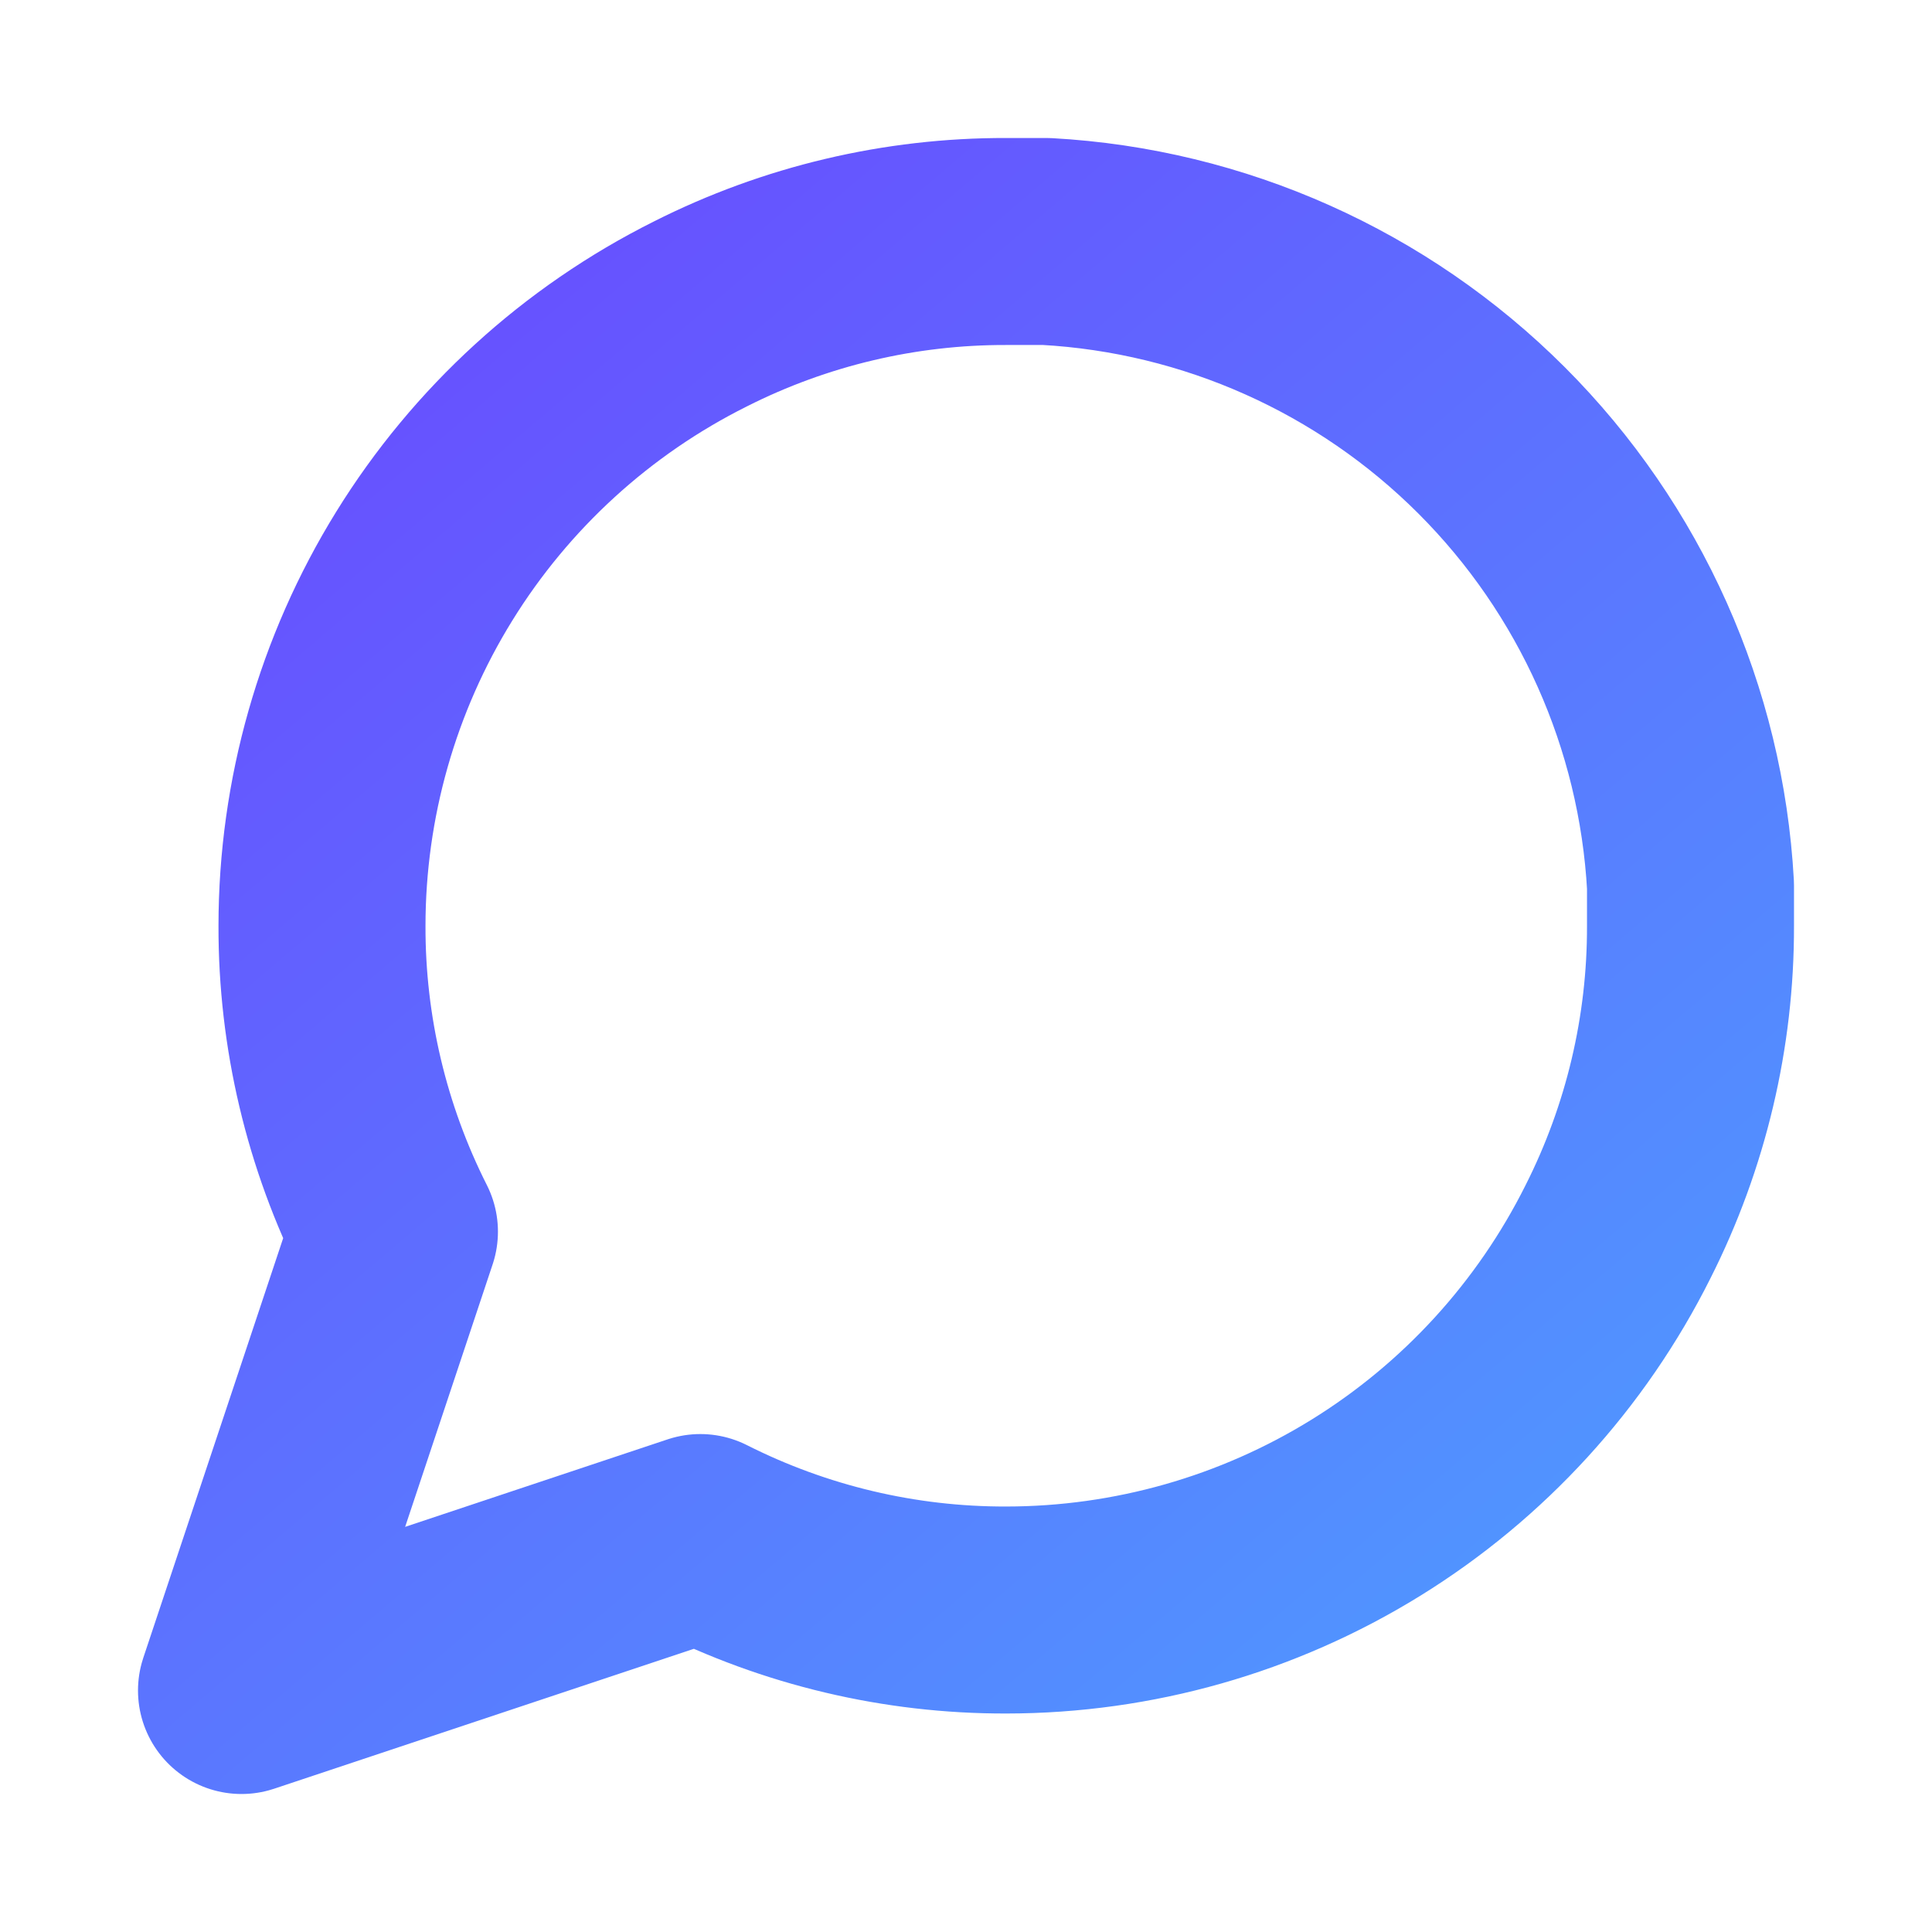 <?xml version="1.0" encoding="UTF-8"?> <svg xmlns="http://www.w3.org/2000/svg" width="56" height="56" viewBox="0 0 56 56" fill="none"><g filter="url(#filter0_ii_4347_323)"><path d="M49 26.833C49.008 29.913 48.288 32.951 46.9 35.7C45.254 38.994 42.723 41.765 39.591 43.702C36.459 45.639 32.849 46.665 29.167 46.667C26.087 46.675 23.049 45.955 20.3 44.567L7 49L11.433 35.7C10.045 32.951 9.325 29.913 9.333 26.833C9.335 23.151 10.361 19.541 12.298 16.409C14.235 13.277 17.006 10.746 20.3 9.1C23.049 7.711 26.087 6.992 29.167 7H30.333C35.197 7.268 39.79 9.321 43.235 12.765C46.679 16.209 48.732 20.803 49 25.667V26.833Z" stroke="url(#paint0_linear_4347_323)" stroke-width="6" stroke-linecap="round" stroke-linejoin="round"></path></g><defs><filter id="filter0_ii_4347_323" x="2" y="2" width="52" height="52" filterUnits="userSpaceOnUse" color-interpolation-filters="sRGB"><feFlood flood-opacity="0" result="BackgroundImageFix"></feFlood><feBlend mode="normal" in="SourceGraphic" in2="BackgroundImageFix" result="shape"></feBlend><feColorMatrix in="SourceAlpha" type="matrix" values="0 0 0 0 0 0 0 0 0 0 0 0 0 0 0 0 0 0 127 0" result="hardAlpha"></feColorMatrix><feOffset dx="2" dy="2"></feOffset><feGaussianBlur stdDeviation="2"></feGaussianBlur><feComposite in2="hardAlpha" operator="arithmetic" k2="-1" k3="1"></feComposite><feColorMatrix type="matrix" values="0 0 0 0 1 0 0 0 0 1 0 0 0 0 1 0 0 0 0.25 0"></feColorMatrix><feBlend mode="normal" in2="shape" result="effect1_innerShadow_4347_323"></feBlend><feColorMatrix in="SourceAlpha" type="matrix" values="0 0 0 0 0 0 0 0 0 0 0 0 0 0 0 0 0 0 127 0" result="hardAlpha"></feColorMatrix><feOffset dx="-2" dy="-2"></feOffset><feGaussianBlur stdDeviation="2"></feGaussianBlur><feComposite in2="hardAlpha" operator="arithmetic" k2="-1" k3="1"></feComposite><feColorMatrix type="matrix" values="0 0 0 0 0 0 0 0 0 0 0 0 0 0 0 0 0 0 0.25 0"></feColorMatrix><feBlend mode="normal" in2="effect1_innerShadow_4347_323" result="effect2_innerShadow_4347_323"></feBlend></filter><linearGradient id="paint0_linear_4347_323" x1="-2.03" y1="2.59" x2="46.06" y2="59.08" gradientUnits="userSpaceOnUse"><stop stop-color="#6E3CFF"></stop><stop offset="1" stop-color="#4BA5FF"></stop></linearGradient></defs></svg> 